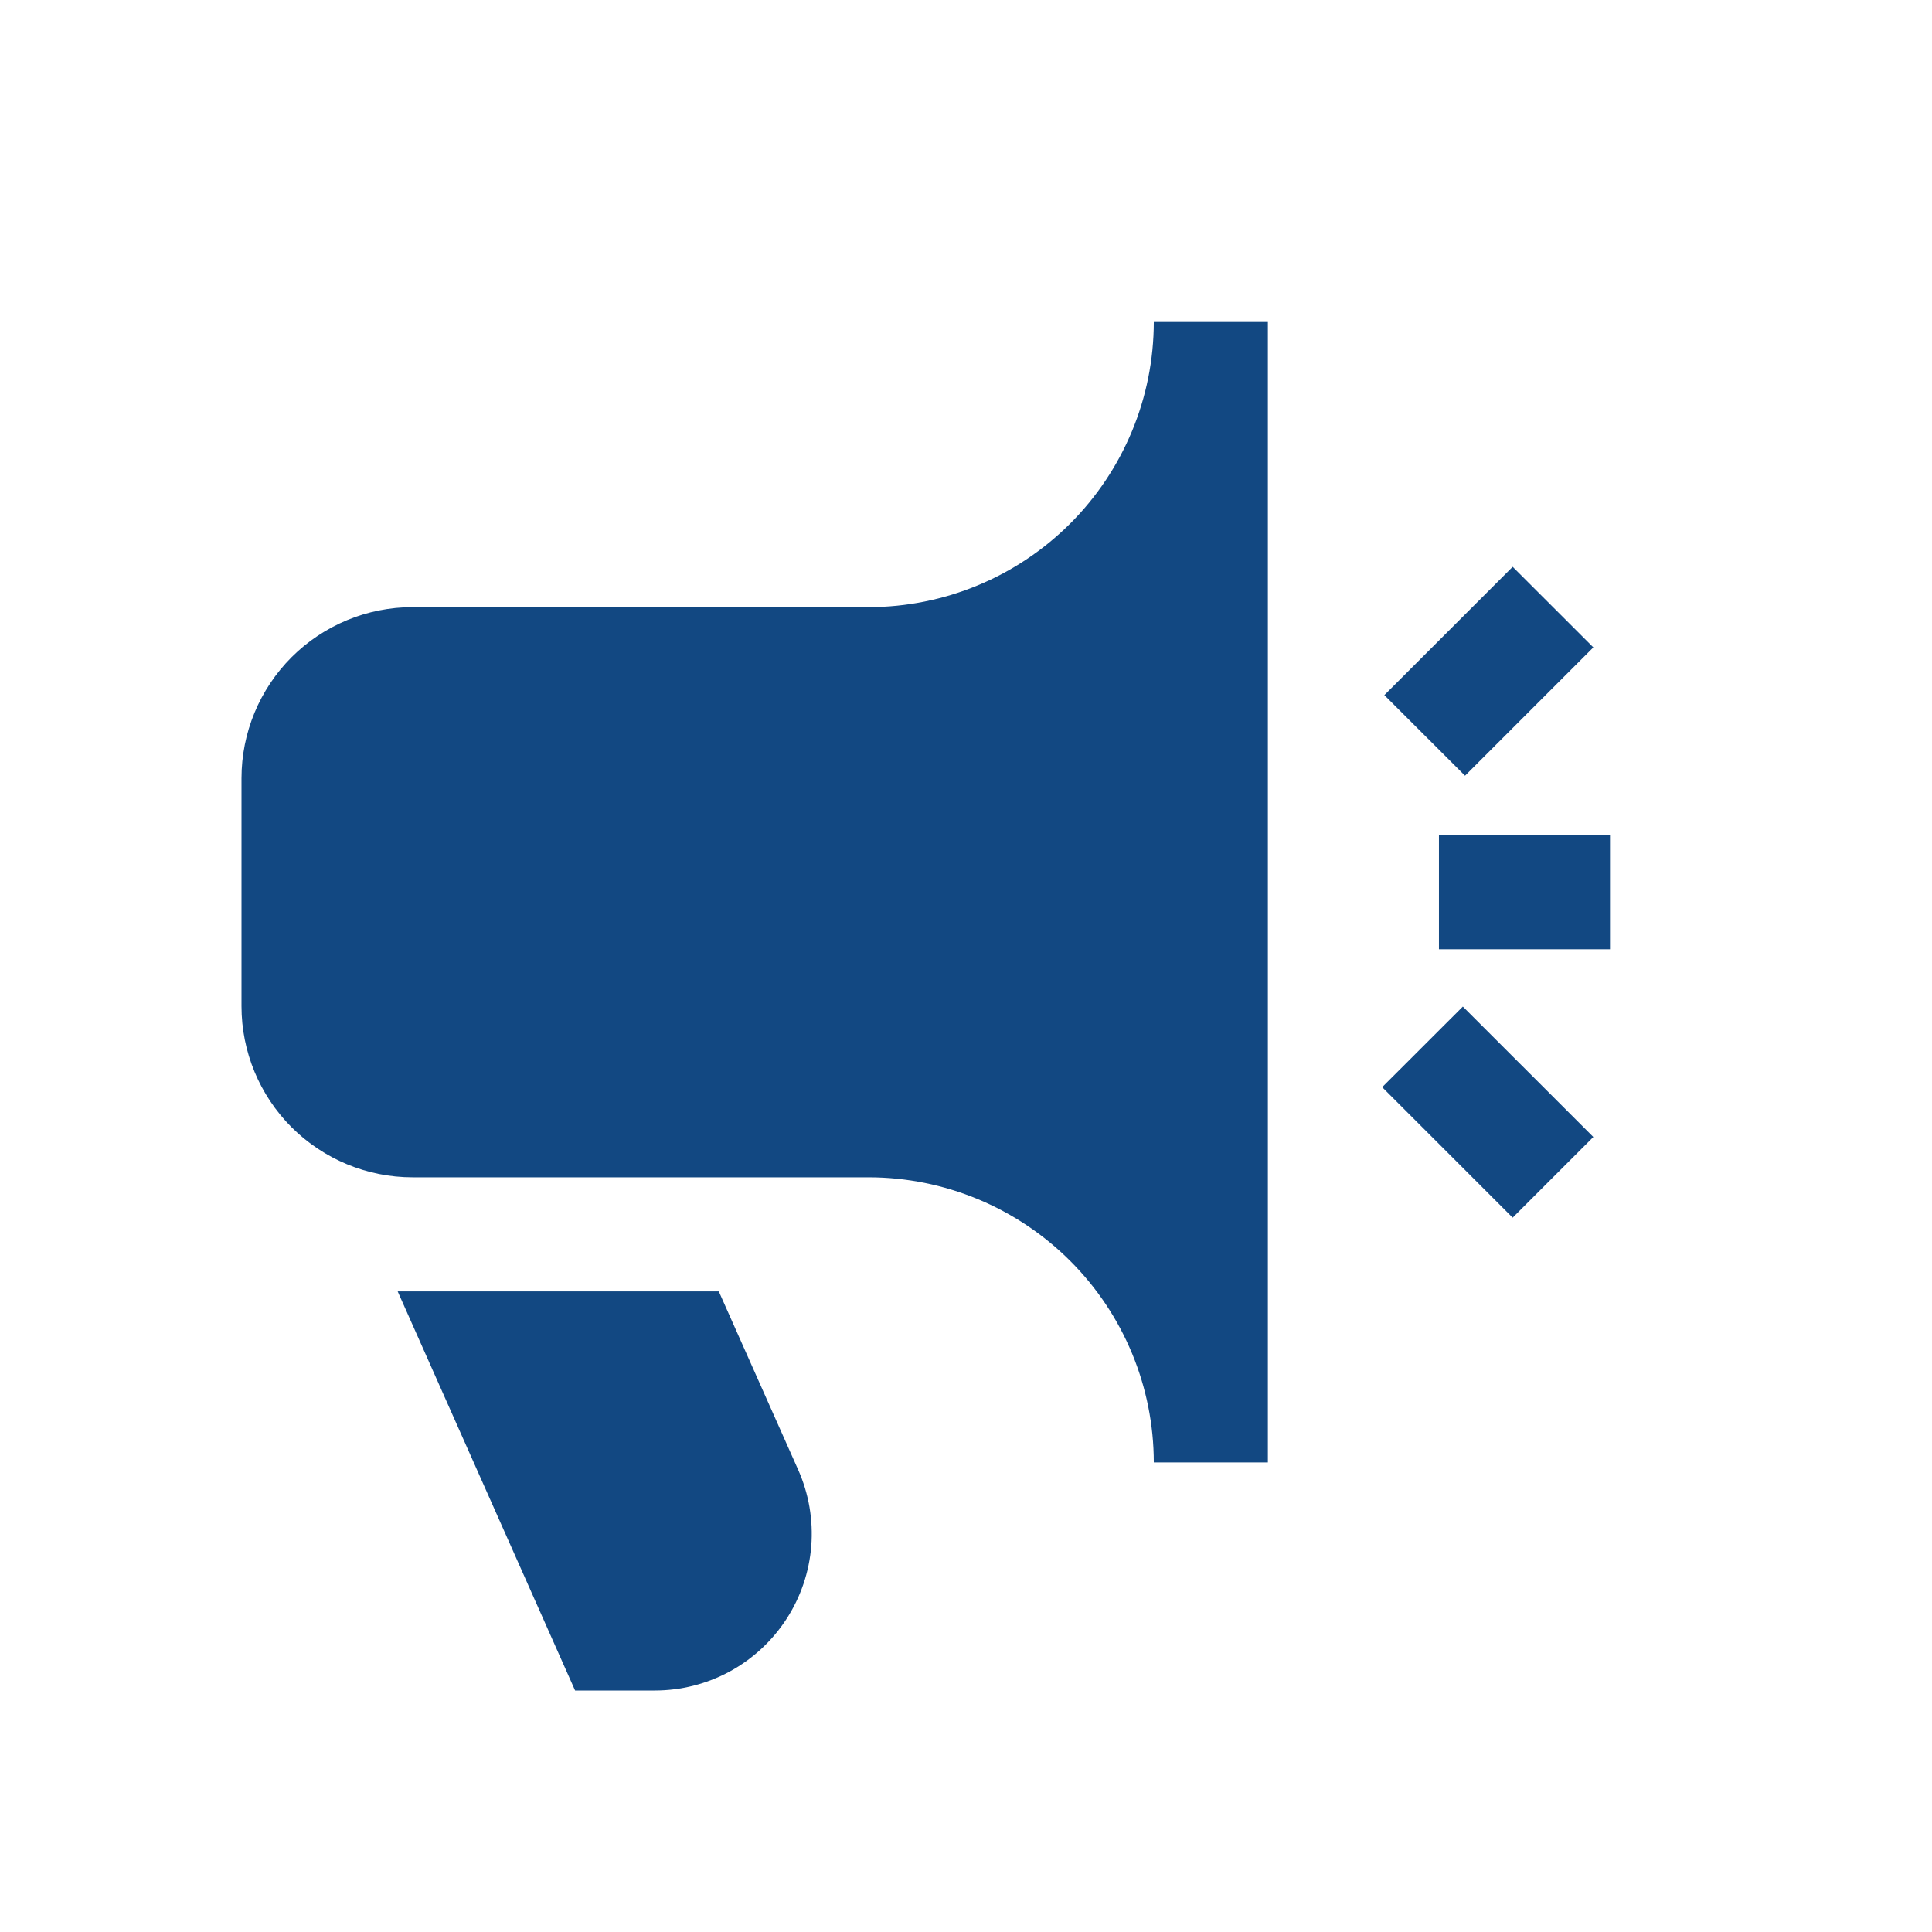 <svg width="24" height="24" viewBox="0 0 24 24" fill="none" xmlns="http://www.w3.org/2000/svg">
<path d="M18.791 15.126L17.17 13.505L18.172 12.504L19.793 14.124L18.791 15.126ZM19.793 8.042L18.791 7.041L17.197 8.635L18.199 9.636L19.793 8.042ZM20 10.375H17.875V11.792H20V10.375ZM8.929 16.042H4.94L7.144 21H8.135C8.46 21 8.779 20.919 9.065 20.764C9.35 20.609 9.592 20.385 9.769 20.113C9.946 19.841 10.052 19.529 10.078 19.205C10.103 18.882 10.048 18.557 9.916 18.26L8.929 16.042ZM15.75 4V18.167H14.333C14.332 17.228 13.959 16.328 13.295 15.664C12.631 15 11.731 14.626 10.792 14.625H5.125C4.561 14.625 4.021 14.401 3.622 14.003C3.224 13.604 3 13.064 3 12.5V9.667C3 9.103 3.224 8.563 3.622 8.164C4.021 7.766 4.561 7.542 5.125 7.542H10.792C11.731 7.541 12.631 7.167 13.295 6.503C13.959 5.839 14.332 4.939 14.333 4H15.75Z" fill="#124882"/>
</svg>
